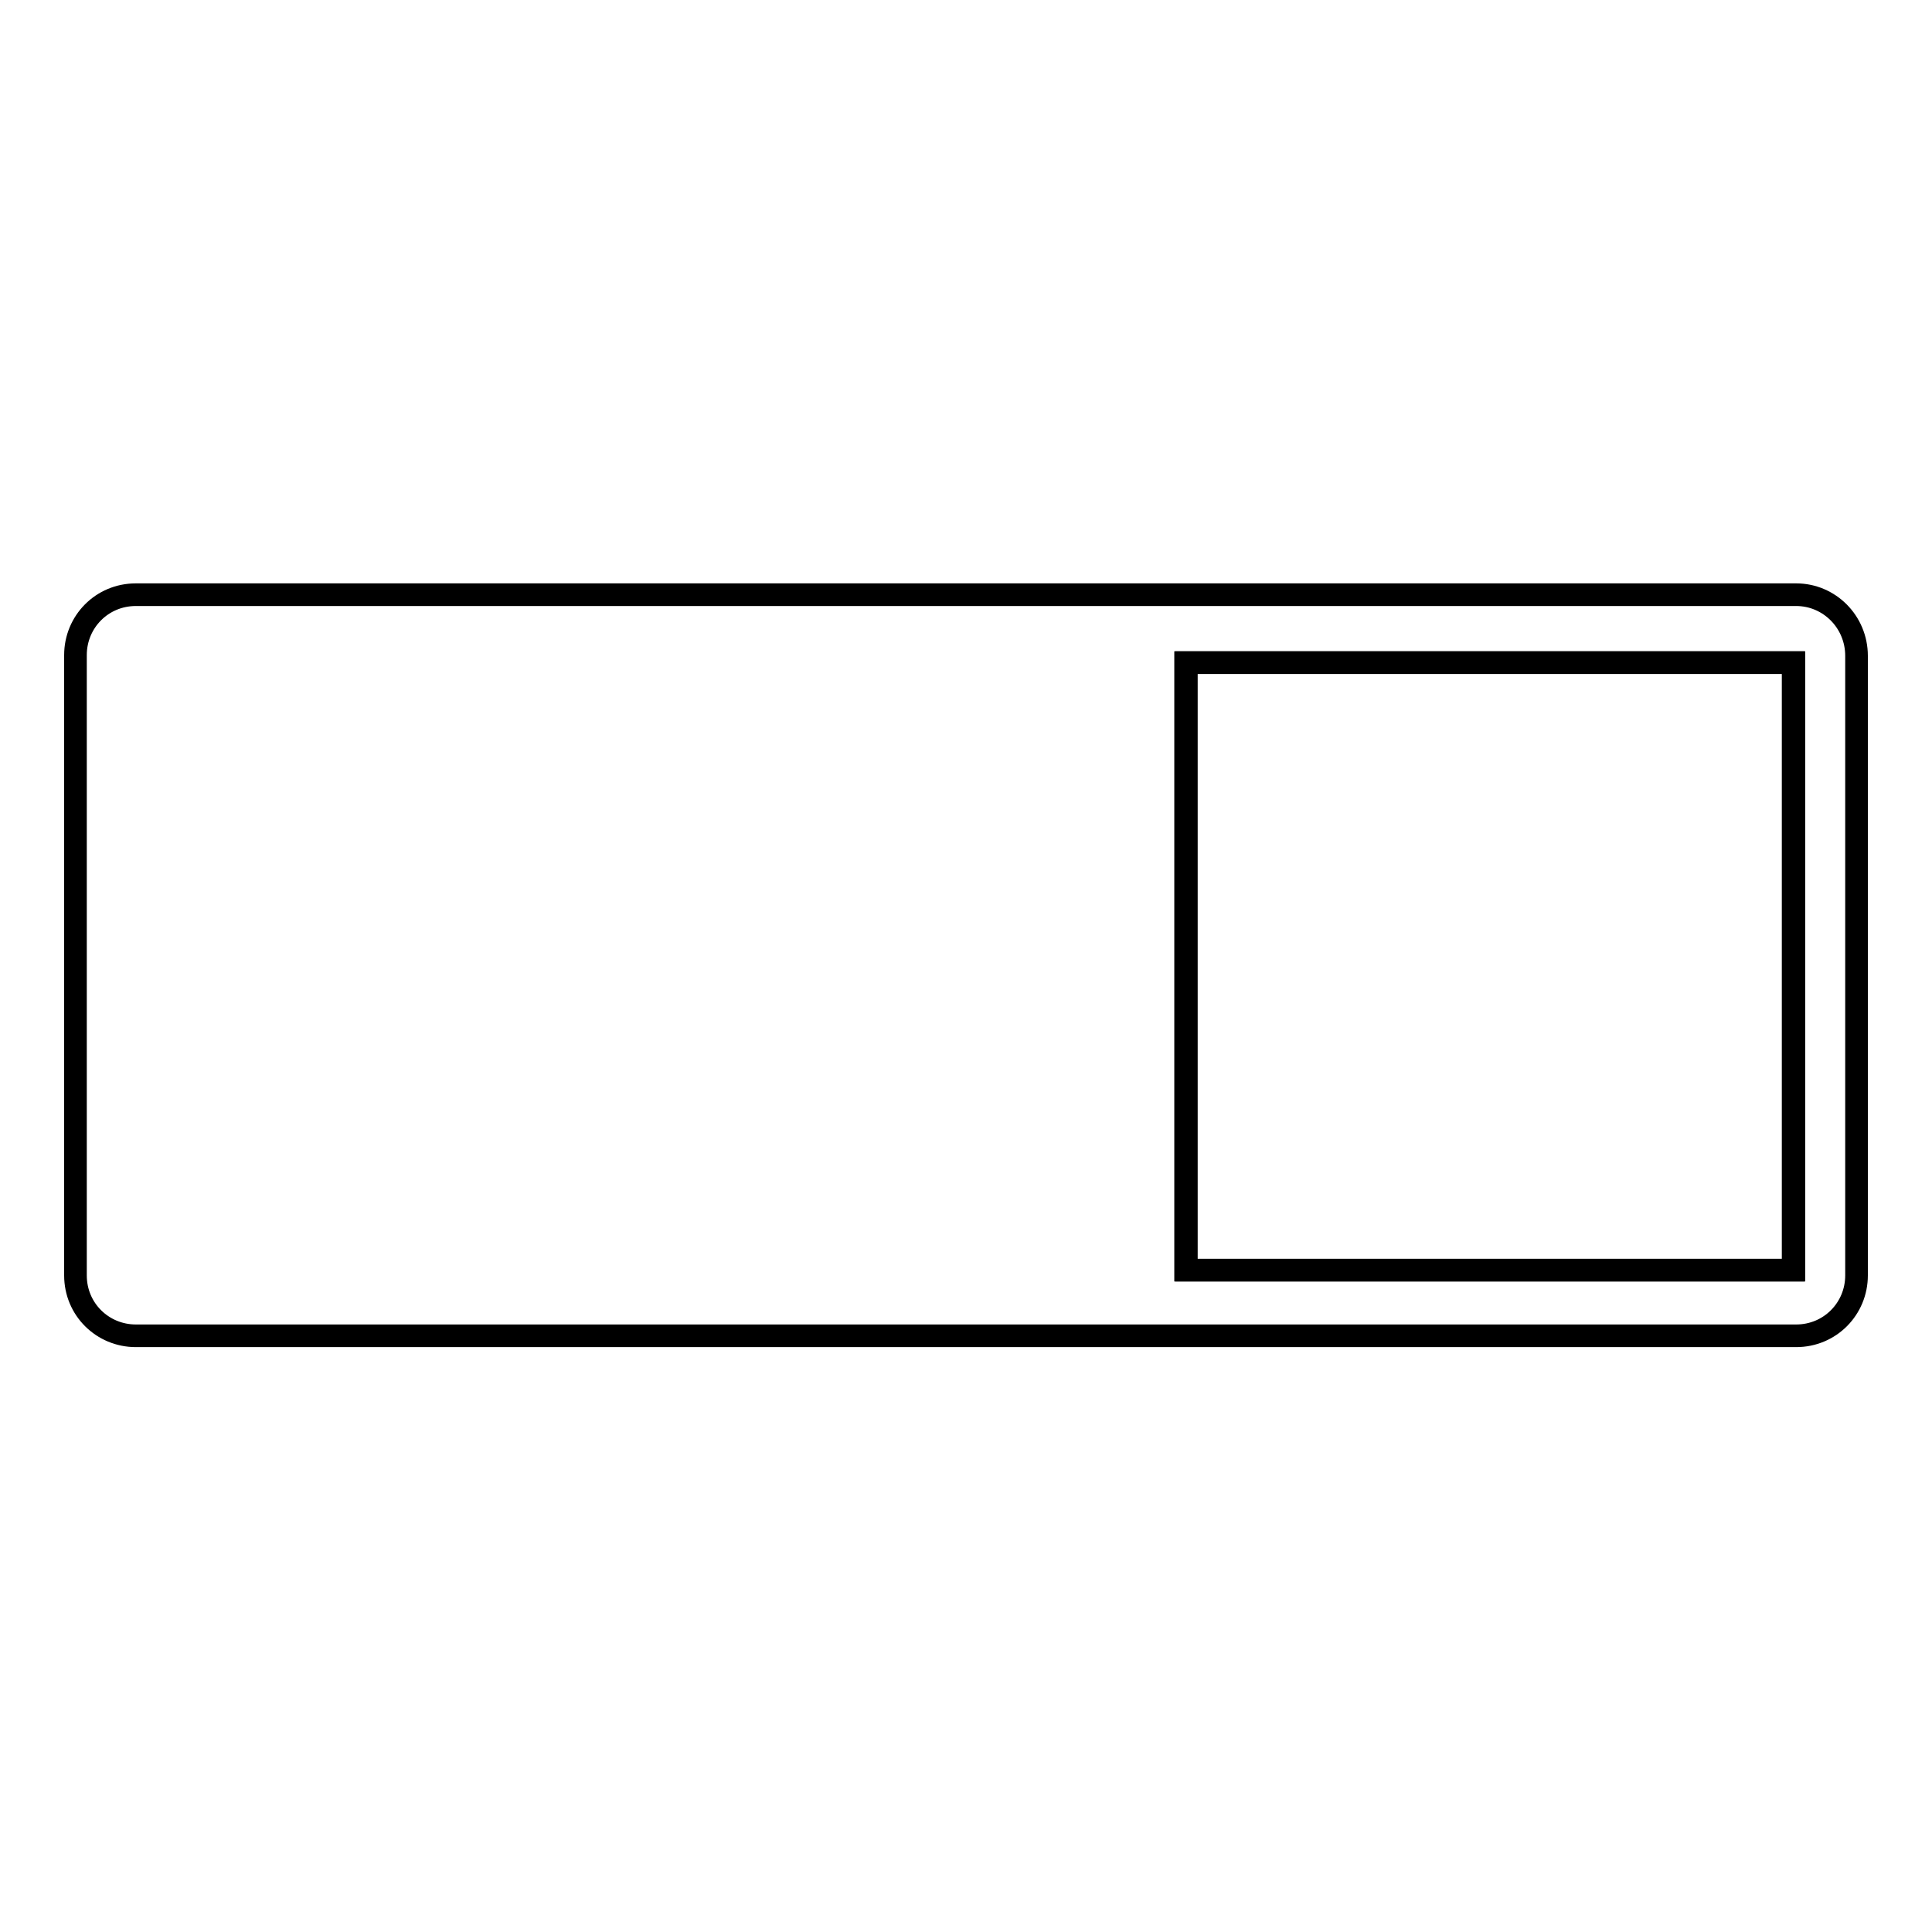 <?xml version="1.0" encoding="utf-8"?>
<!-- Svg Vector Icons : http://www.onlinewebfonts.com/icon -->
<!DOCTYPE svg PUBLIC "-//W3C//DTD SVG 1.1//EN" "http://www.w3.org/Graphics/SVG/1.1/DTD/svg11.dtd">
<svg version="1.1" xmlns="http://www.w3.org/2000/svg" xmlns:xlink="http://www.w3.org/1999/xlink" x="0px" y="0px" viewBox="0 0 256 256" enable-background="new 0 0 256 256" xml:space="preserve">
<g><g><path stroke-width="3" fill-opacity="0" stroke="#000000"  d="M157.2,87.8h80.5v80.5h-80.5V87.8L157.2,87.8z"/><path stroke-width="3" fill-opacity="0" stroke="#000000"  d="M238,78.8H18c-4.5,0-8,3.6-8,8v82.2c0,4.5,3.6,8,8,8H238c4.5,0,8-3.6,8-8V86.9C246,82.4,242.4,78.8,238,78.8z M237.6,168.3h-80.5V87.8h80.5V168.3z"/></g></g>
</svg>